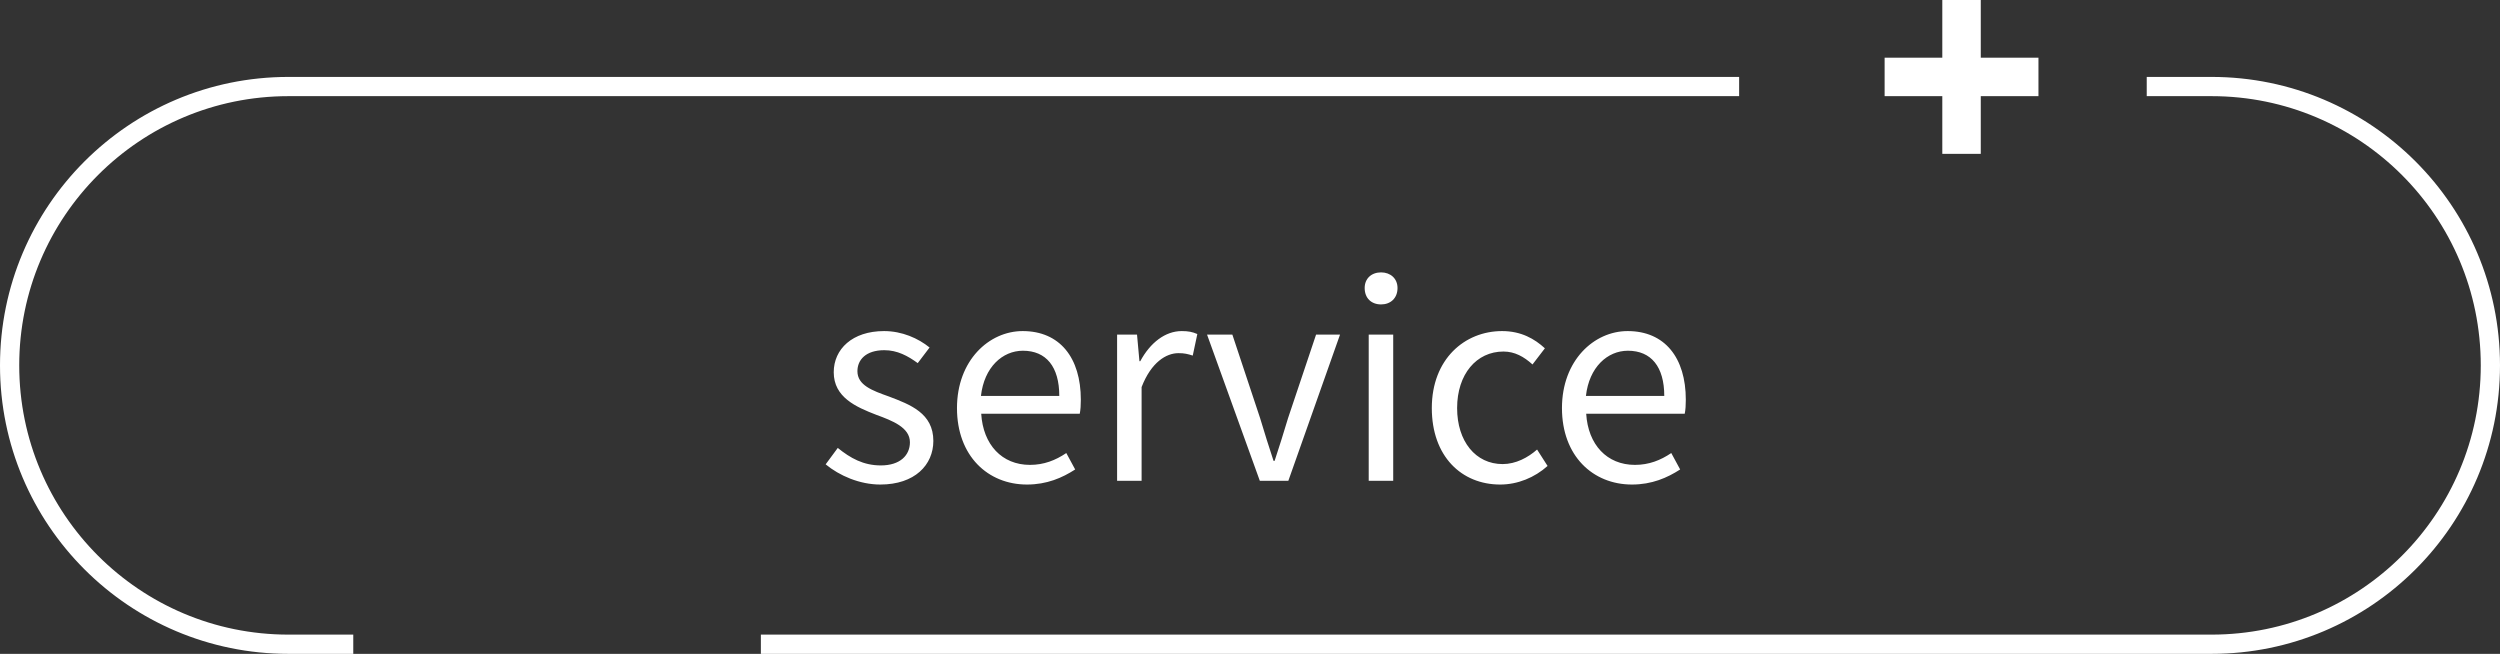 <svg width="130" height="34" viewBox="0 0 130 34" fill="none" xmlns="http://www.w3.org/2000/svg">
<rect x="0" y="0" width="130" height="34" fill="#333333" stroke="none"/>
<path d="M98 4H106" stroke="white" stroke-width="2"/>
<path d="M102 0L102 8" stroke="white" stroke-width="2"/>
<path d="M45.776 25.196C44.698 25.196 43.648 24.734 42.934 24.146L43.564 23.292C44.222 23.824 44.894 24.202 45.804 24.202C46.812 24.202 47.316 23.67 47.316 22.998C47.316 22.228 46.406 21.878 45.566 21.57C44.516 21.164 43.354 20.66 43.354 19.358C43.354 18.154 44.32 17.216 45.972 17.216C46.91 17.216 47.75 17.594 48.338 18.07L47.722 18.882C47.204 18.504 46.658 18.21 45.986 18.21C45.02 18.21 44.586 18.714 44.586 19.302C44.586 20.03 45.356 20.31 46.224 20.618C47.33 21.038 48.534 21.486 48.534 22.928C48.534 24.174 47.568 25.196 45.776 25.196ZM53.403 25.196C51.373 25.196 49.763 23.712 49.763 21.22C49.763 18.742 51.429 17.216 53.179 17.216C55.111 17.216 56.203 18.602 56.203 20.786C56.203 21.052 56.189 21.318 56.147 21.514H51.023C51.121 23.124 52.101 24.174 53.557 24.174C54.285 24.174 54.887 23.936 55.447 23.558L55.909 24.412C55.237 24.846 54.439 25.196 53.403 25.196ZM51.009 20.59H55.083C55.083 19.064 54.397 18.238 53.193 18.238C52.129 18.238 51.177 19.092 51.009 20.59ZM58.089 25V17.398H59.125L59.251 18.784H59.293C59.811 17.818 60.595 17.216 61.449 17.216C61.785 17.216 62.009 17.258 62.261 17.37L62.023 18.49C61.757 18.406 61.589 18.364 61.281 18.364C60.651 18.364 59.867 18.826 59.363 20.128V25H58.089ZM65.51 25L62.766 17.398H64.082L65.524 21.738C65.748 22.48 65.986 23.25 66.224 23.964H66.28C66.518 23.25 66.756 22.48 66.98 21.738L68.436 17.398H69.682L66.994 25H65.51ZM71.173 25V17.398H72.447V25H71.173ZM71.817 15.83C71.313 15.83 70.963 15.508 70.963 14.976C70.963 14.486 71.313 14.164 71.817 14.164C72.307 14.164 72.671 14.486 72.671 14.976C72.671 15.508 72.307 15.83 71.817 15.83ZM78.01 25.196C75.994 25.196 74.454 23.726 74.454 21.22C74.454 18.672 76.162 17.216 78.108 17.216C79.102 17.216 79.802 17.622 80.334 18.112L79.69 18.952C79.242 18.546 78.766 18.28 78.178 18.28C76.778 18.28 75.77 19.456 75.77 21.22C75.77 22.956 76.736 24.132 78.136 24.132C78.822 24.132 79.452 23.796 79.928 23.376L80.474 24.23C79.802 24.832 78.92 25.196 78.01 25.196ZM84.862 25.196C82.832 25.196 81.222 23.712 81.222 21.22C81.222 18.742 82.888 17.216 84.638 17.216C86.57 17.216 87.662 18.602 87.662 20.786C87.662 21.052 87.648 21.318 87.606 21.514H82.482C82.58 23.124 83.56 24.174 85.016 24.174C85.744 24.174 86.346 23.936 86.906 23.558L87.368 24.412C86.696 24.846 85.898 25.196 84.862 25.196ZM82.468 20.59H86.542C86.542 19.064 85.856 18.238 84.652 18.238C83.588 18.238 82.636 19.092 82.468 20.59Z" fill="white"/>
<path fill-rule="evenodd" clip-rule="evenodd" d="M15 4H90.435V5H15C7.268 5 1 11.268 1 19C1 26.732 7.268 33 15 33H18.37V34H15C6.716 34 0 27.284 0 19C0 10.716 6.716 4 15 4ZM39.565 34H115C123.284 34 130 27.284 130 19C130 10.716 123.284 4 115 4H111.63V5H115C122.732 5 129 11.268 129 19C129 26.732 122.732 33 115 33H39.565V34Z" fill="white"/>
</svg>
